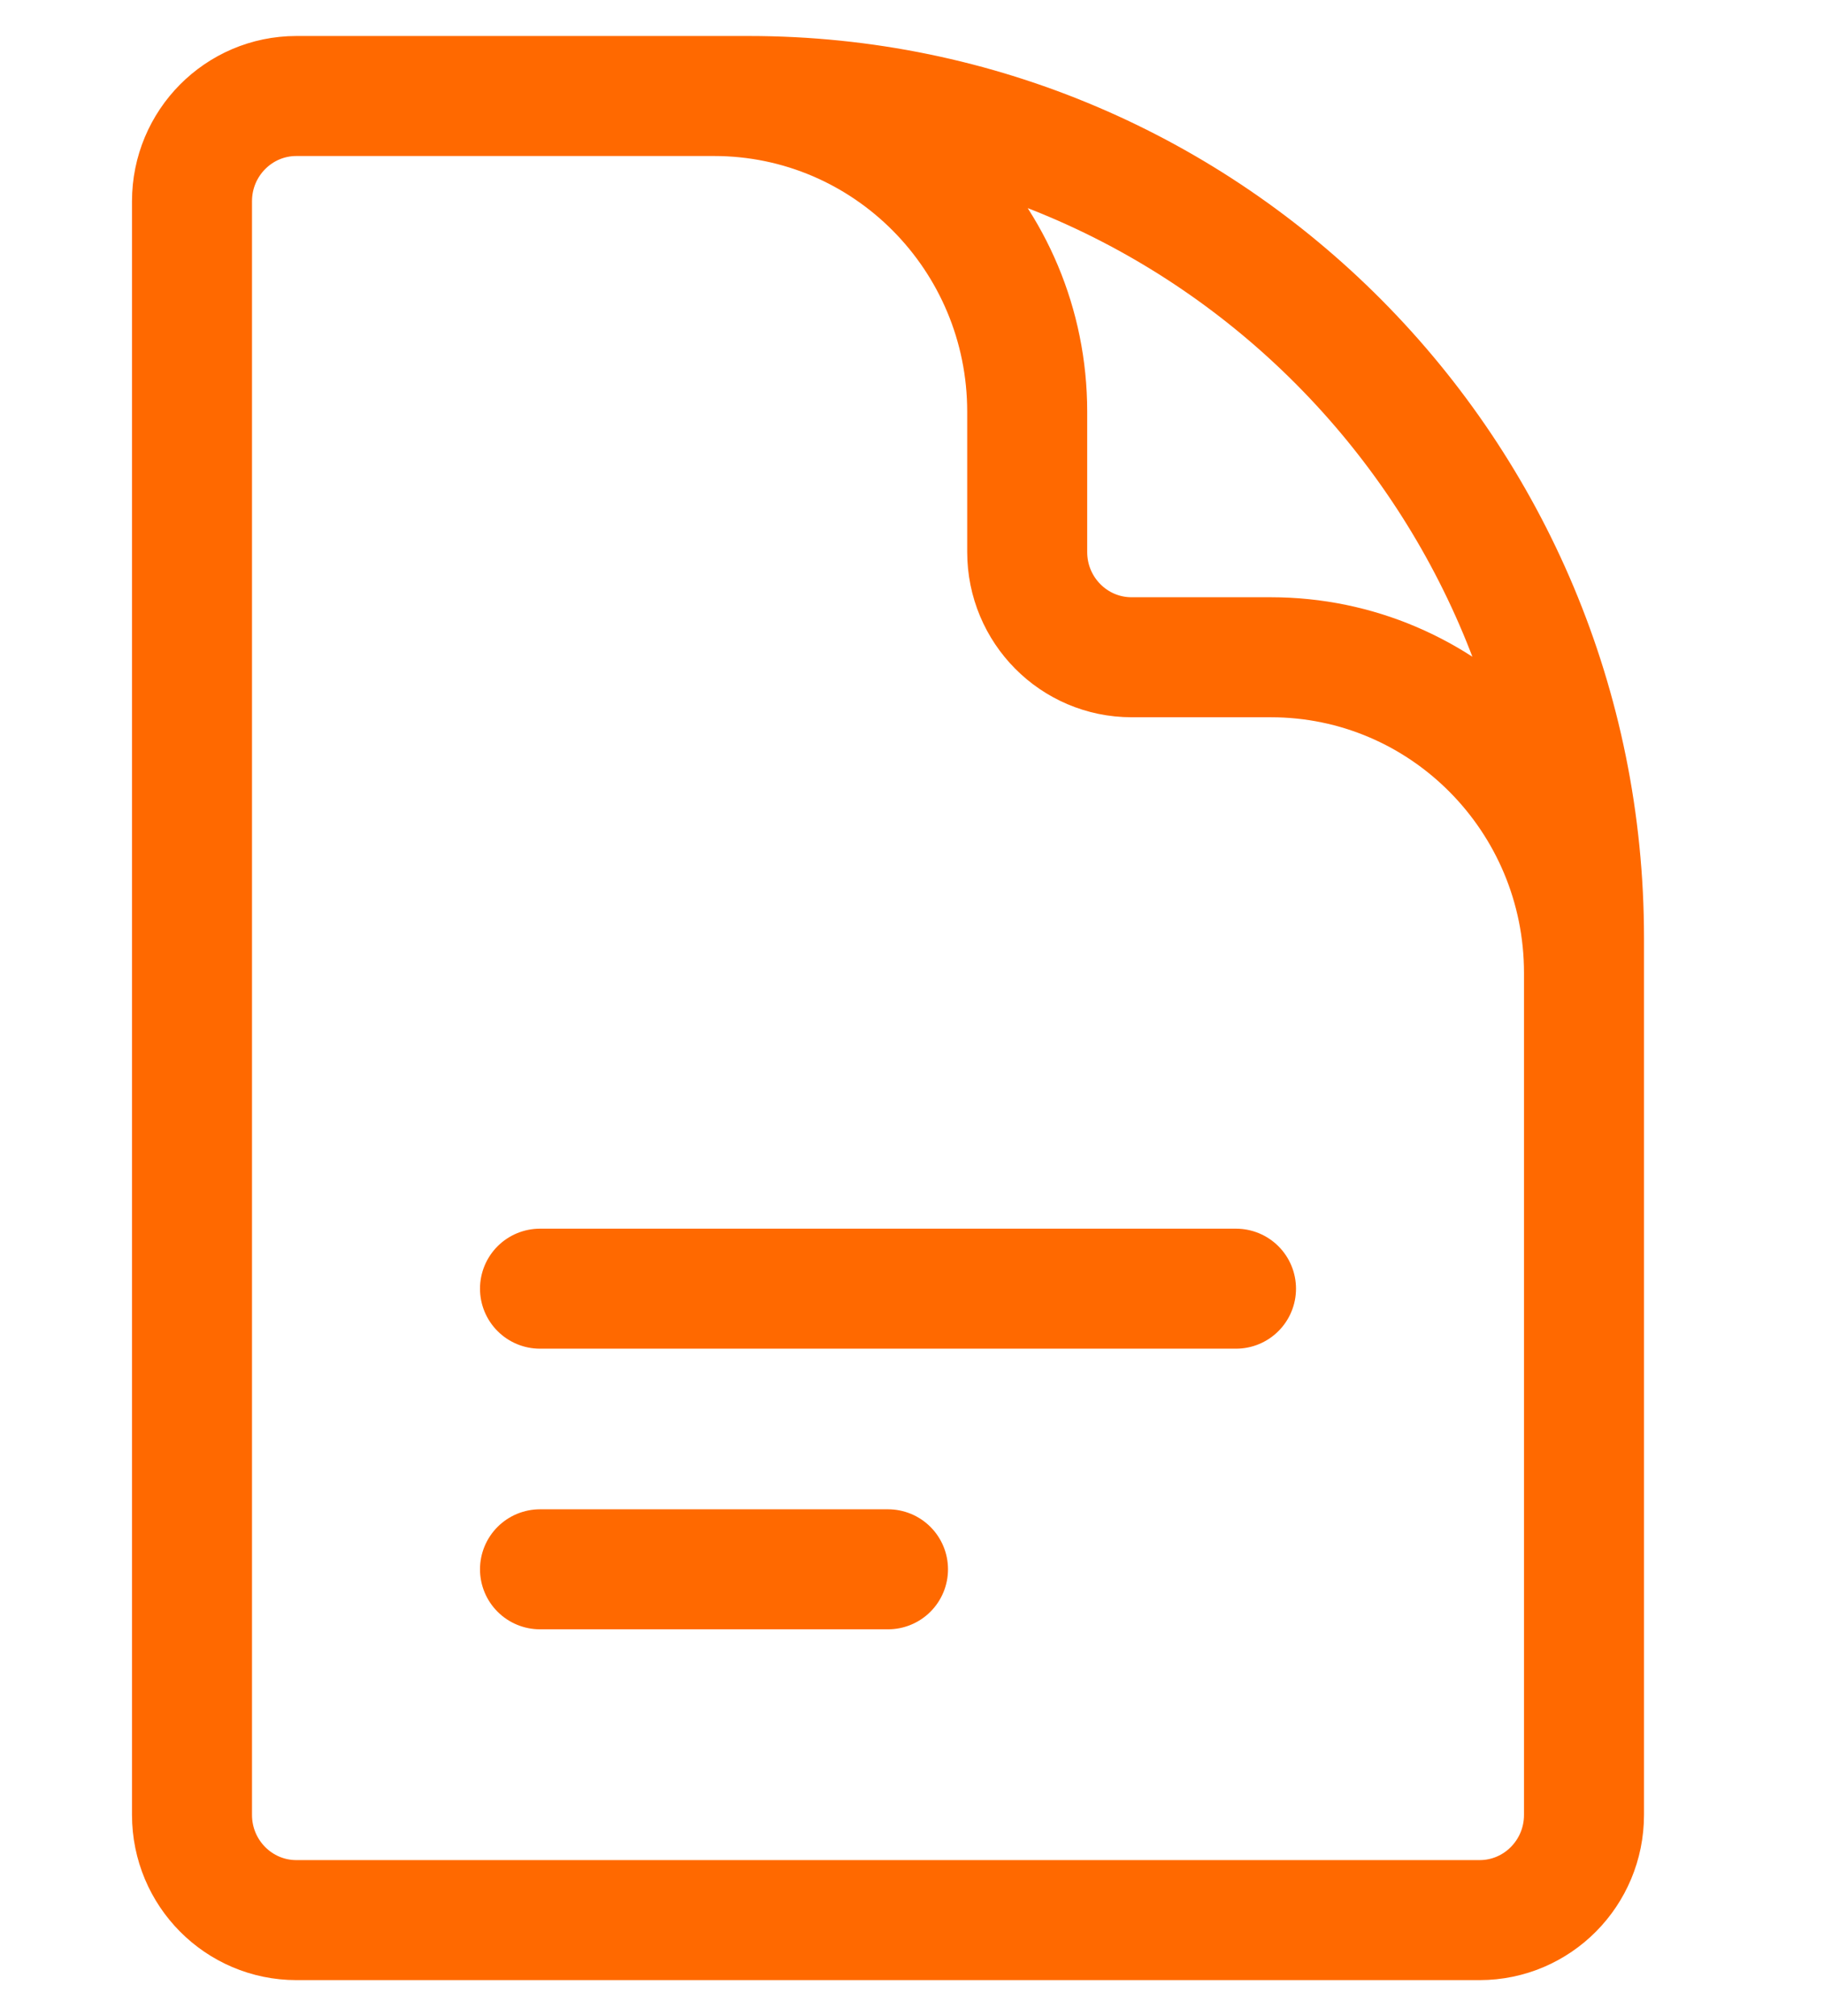<svg xmlns="http://www.w3.org/2000/svg" width="38" height="42" viewBox="0 0 38 42" fill="none"><path d="M33 25.385V20.269C33 16.637 30.079 13.692 26.475 13.692H23.575C22.374 13.692 21.4 12.711 21.4 11.5V8.577C21.4 4.945 18.479 2 14.875 2H11.25M11.25 26.846H25.75M11.25 32.692H18.5M15.6 2H6.175C4.974 2 4 2.982 4 4.192V37.808C4 39.019 4.974 40 6.175 40H30.825C32.026 40 33 39.019 33 37.808V19.538C33 9.852 25.21 2 15.6 2Z" stroke="#FF6900" stroke-width="2.5" stroke-linecap="round" stroke-linejoin="round"></path></svg>